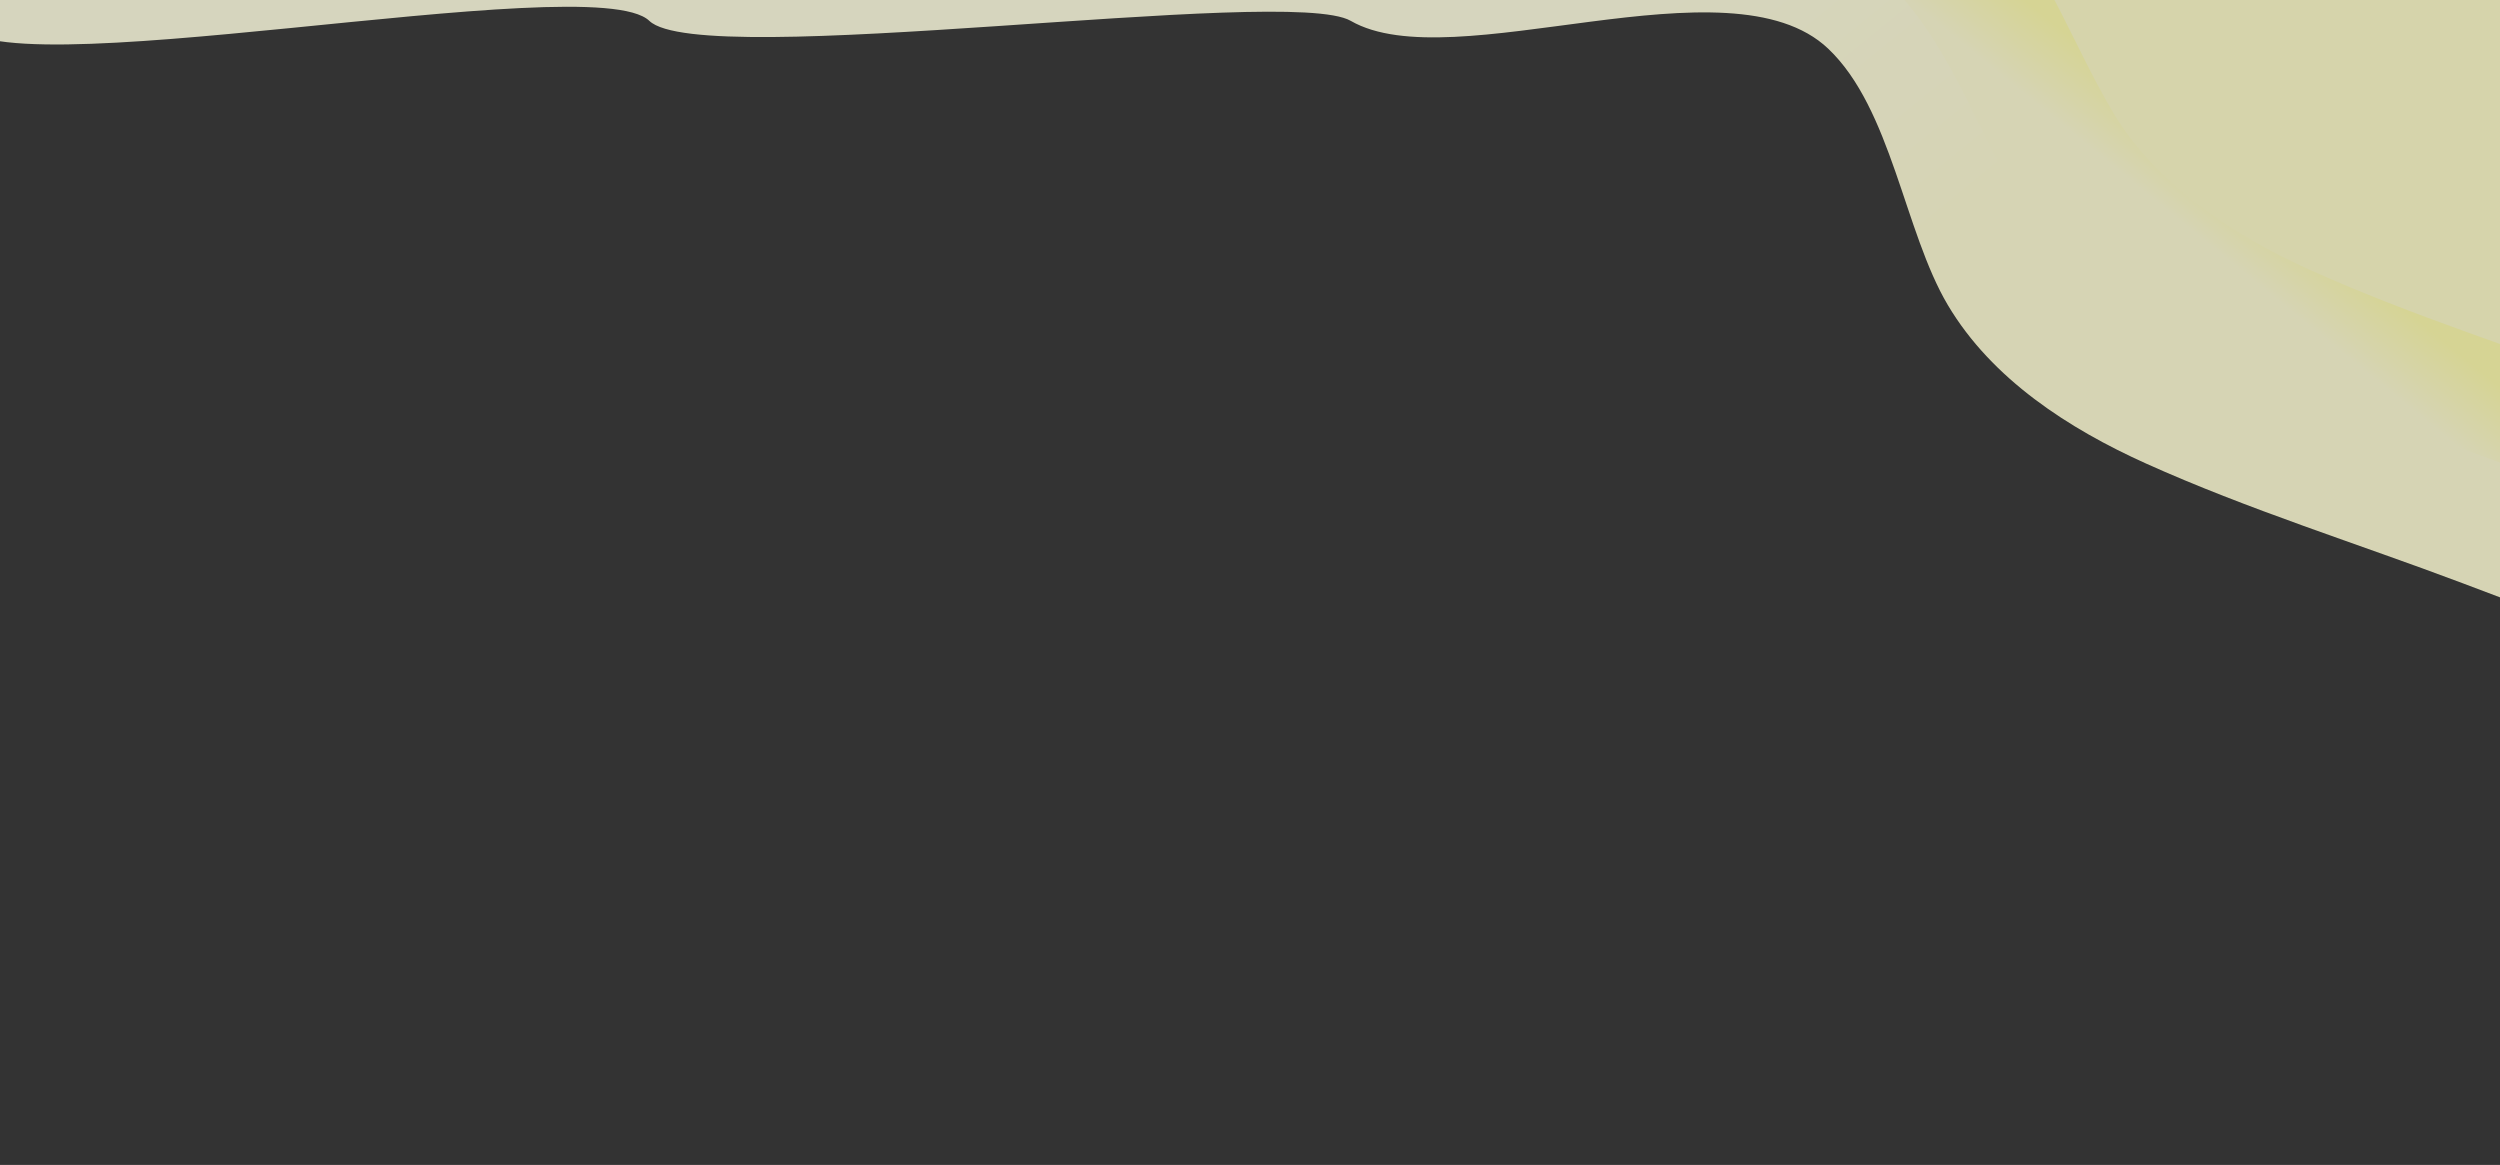 <?xml version="1.0" encoding="UTF-8"?> <svg xmlns="http://www.w3.org/2000/svg" width="1440" height="671" viewBox="0 0 1440 671" fill="none"><rect x="0" y="0" width="1440" height="671" fill="#333333" stroke="none"/> <g opacity="0.8"> <path d="M-24 12C-53.667 -91.68 686.327 -482.161 577.818 -541.96L1171.14 -743.927L1536.88 378.938C1497.42 366.103 1457.43 350.623 1418.35 335.888C1357.94 313.11 1294.88 293.479 1236.03 266.955C1191.66 246.96 1147.3 218.411 1121.95 175.708C1096.83 133.374 1089.58 62.67 1053 28C996.01 -26.02 836.834 45.977 778 12C741.888 -8.855 404.172 41.058 374 12C341.109 -19.677 -11.765 54.758 -24 12Z" fill="url(#paint0_linear)"></path> <path d="M747.308 -317.065C717.641 -420.745 726.498 -544.742 617.989 -604.541L1211.31 -806.507L1577.05 316.358C1537.59 303.523 1497.61 288.043 1458.52 273.307C1398.11 250.529 1335.05 230.898 1276.2 204.374C1231.83 184.379 1187.47 155.831 1162.13 113.127C1137 70.793 1121.74 22.171 1085.16 -12.499C1035.11 -59.939 972.534 -88.397 913.699 -122.375C877.588 -143.23 838.035 -167.143 807.863 -196.201C774.972 -227.877 759.543 -274.307 747.308 -317.065Z" fill="url(#paint1_linear)"></path> <path d="M802.089 -365.76C772.422 -469.441 781.279 -593.437 672.77 -653.236L1266.09 -855.203L1631.83 267.662C1592.37 254.827 1552.39 239.347 1513.3 224.612C1452.89 201.834 1389.84 182.202 1330.98 155.678C1286.61 135.683 1242.25 107.135 1216.91 64.431C1191.78 22.098 1176.52 -26.525 1139.94 -61.195C1089.89 -108.635 1027.31 -137.093 968.481 -171.07C932.369 -191.925 892.817 -215.839 862.644 -244.897C829.753 -276.573 814.324 -323.003 802.089 -365.76Z" fill="url(#paint2_linear)"></path> </g> <defs> <linearGradient id="paint0_linear" x1="900.297" y1="-136.384" x2="1118.28" y2="131.129" gradientUnits="userSpaceOnUse"> <stop offset="0.355" stop-color="#FFFEE1"></stop> <stop offset="1" stop-color="#FFFDD5"></stop> </linearGradient> <linearGradient id="paint1_linear" x1="830.702" y1="-307.038" x2="781.91" y2="-247.089" gradientUnits="userSpaceOnUse"> <stop offset="0.341" stop-color="#FFFCAD"></stop> <stop offset="0.886" stop-color="#FFFDD4"></stop> </linearGradient> <linearGradient id="paint2_linear" x1="1014.97" y1="-513.848" x2="912.399" y2="-260.477" gradientUnits="userSpaceOnUse"> <stop offset="0.021" stop-color="#FFFFF9"></stop> <stop offset="0.684" stop-color="#FFFDC9"></stop> </linearGradient> </defs> </svg> 